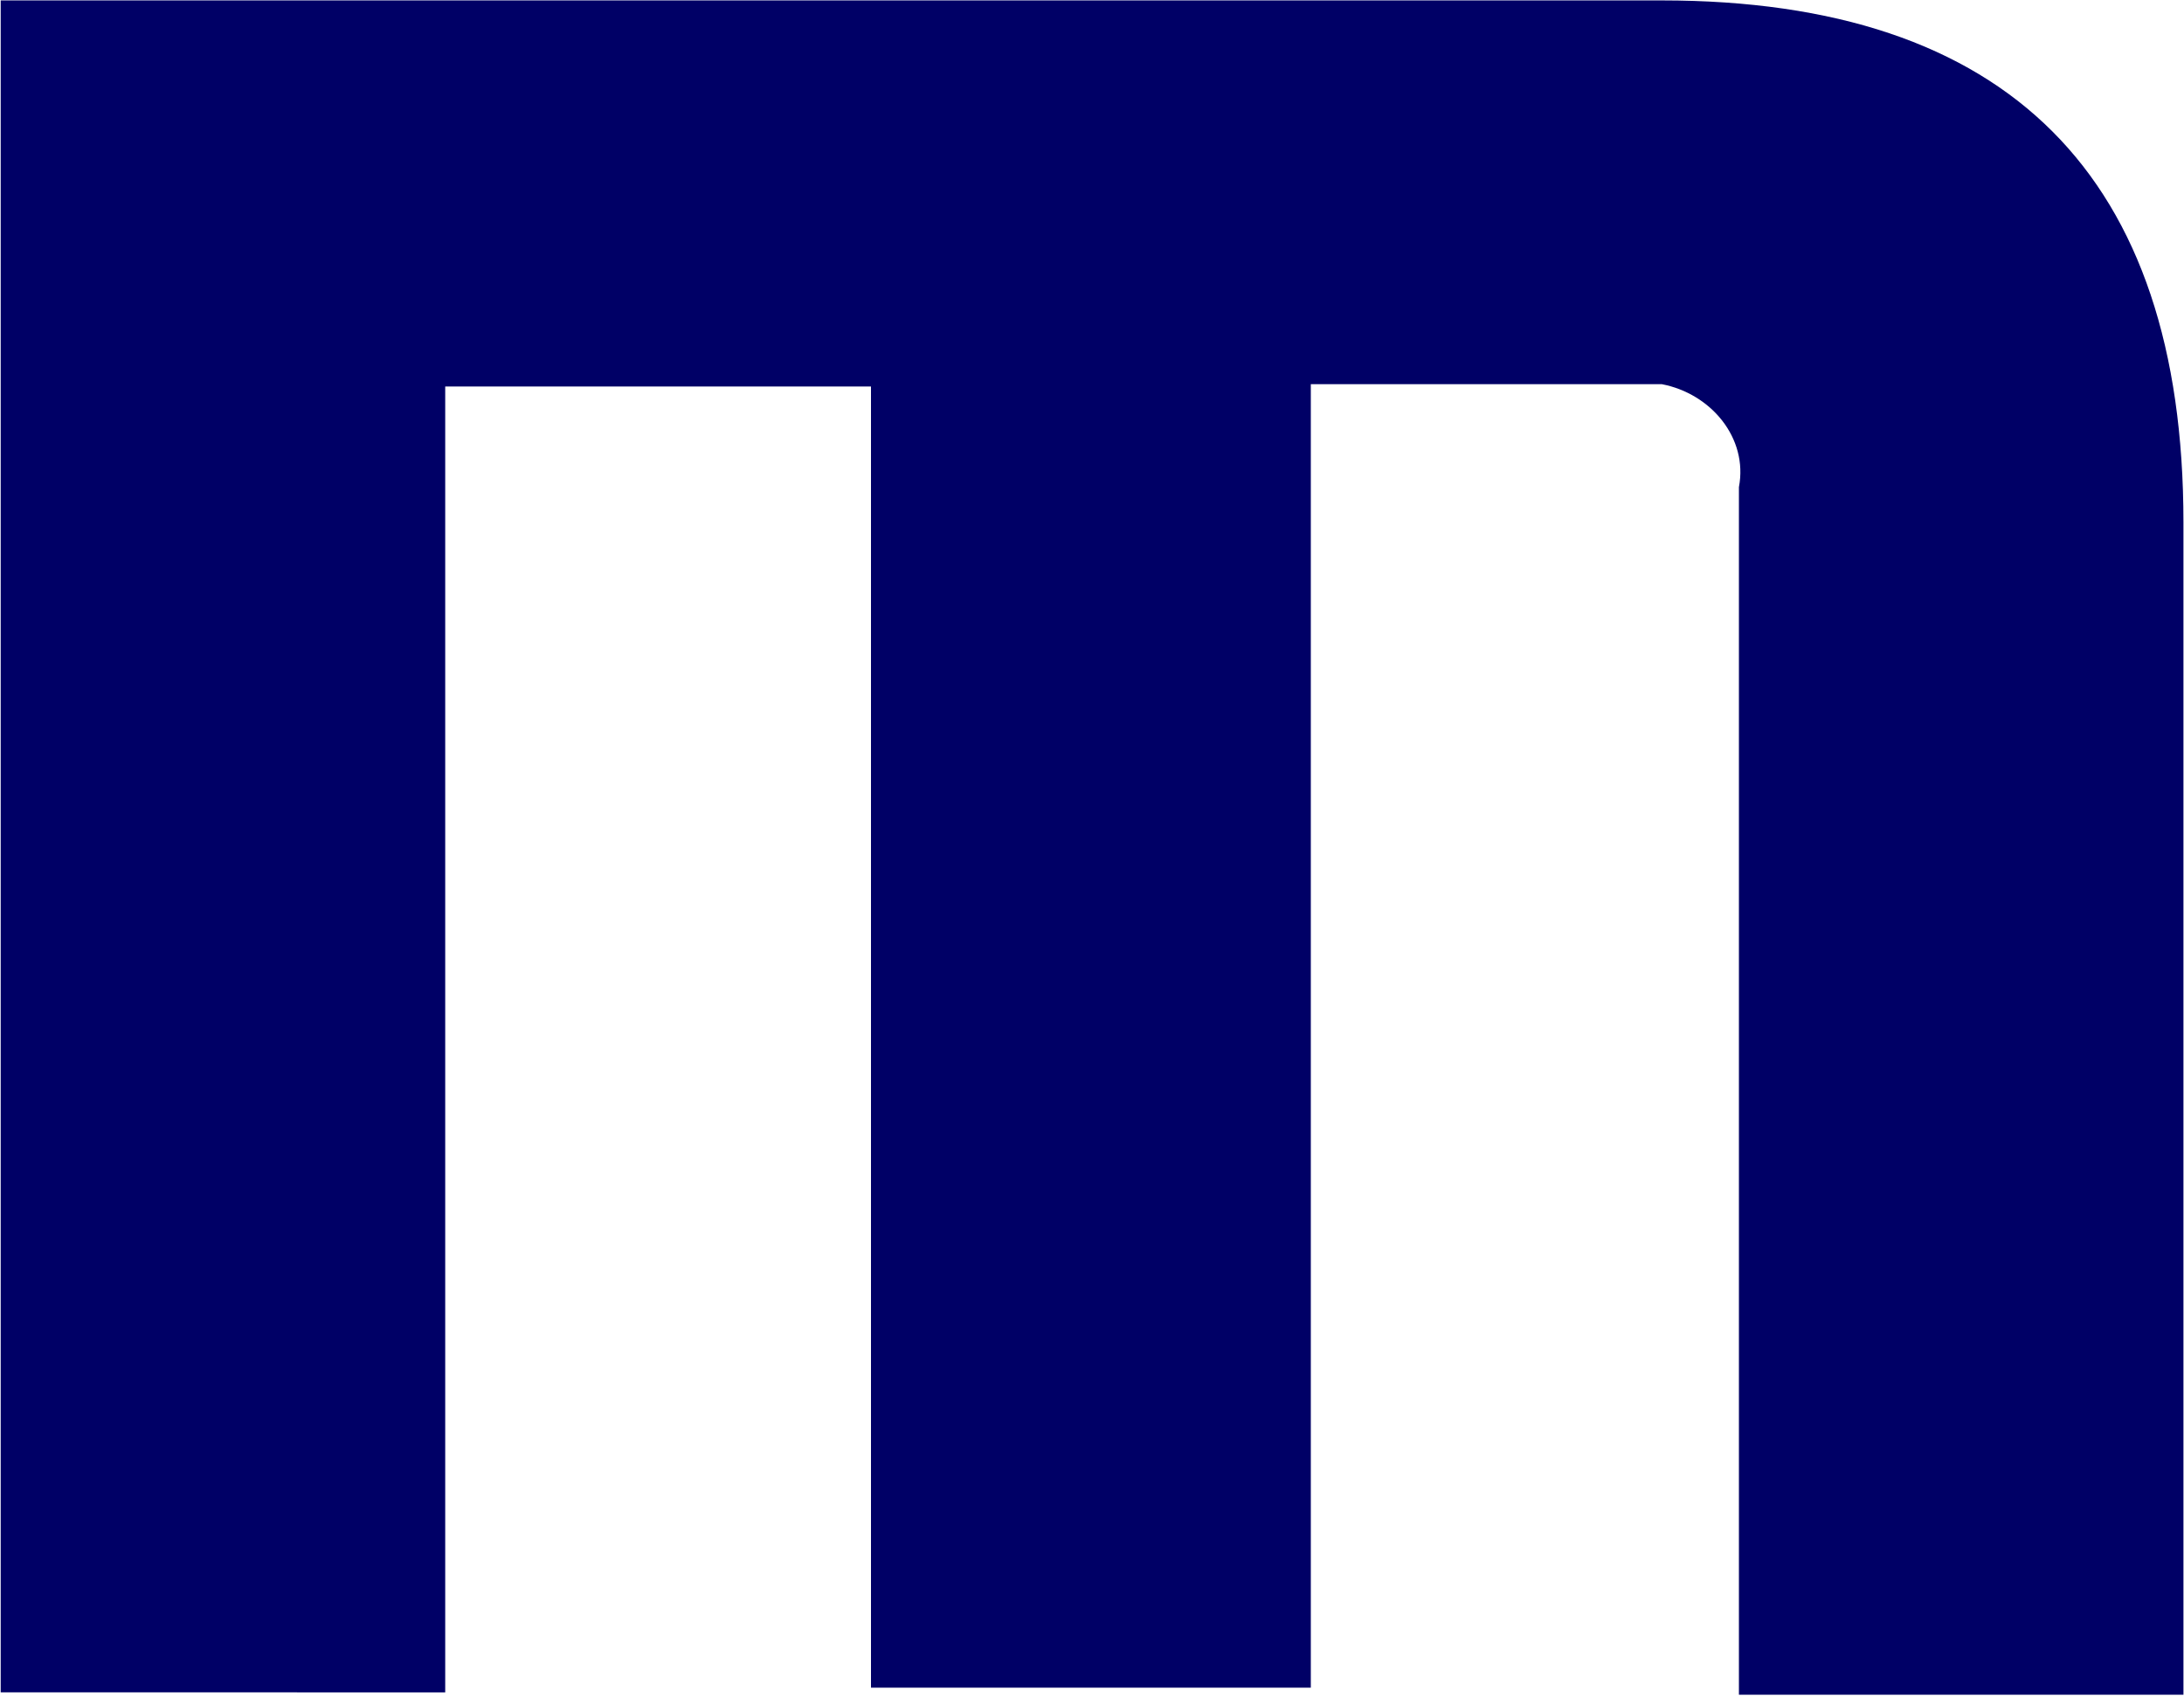 <?xml version="1.0" encoding="UTF-8"?>
<svg xmlns="http://www.w3.org/2000/svg" version="1.2" viewBox="0 0 1583 1229" width="1583" height="1229">
  <title>mimecast-logo-vector-svg</title>
  <style>
		.s0 { fill: #000066 } 
	</style>
  <path id="Layer" class="s0" d="m0.5 1226.4v-1226.1h1204c250.9 0 378.1 127.2 378.1 378.2v849.6h-322.2v-875.1c6.8-35.6-20.3-67.8-55.9-74.6h-20.4-234v944.6h-318.8v-942.9h-308.6v946.3z"></path>
</svg>
